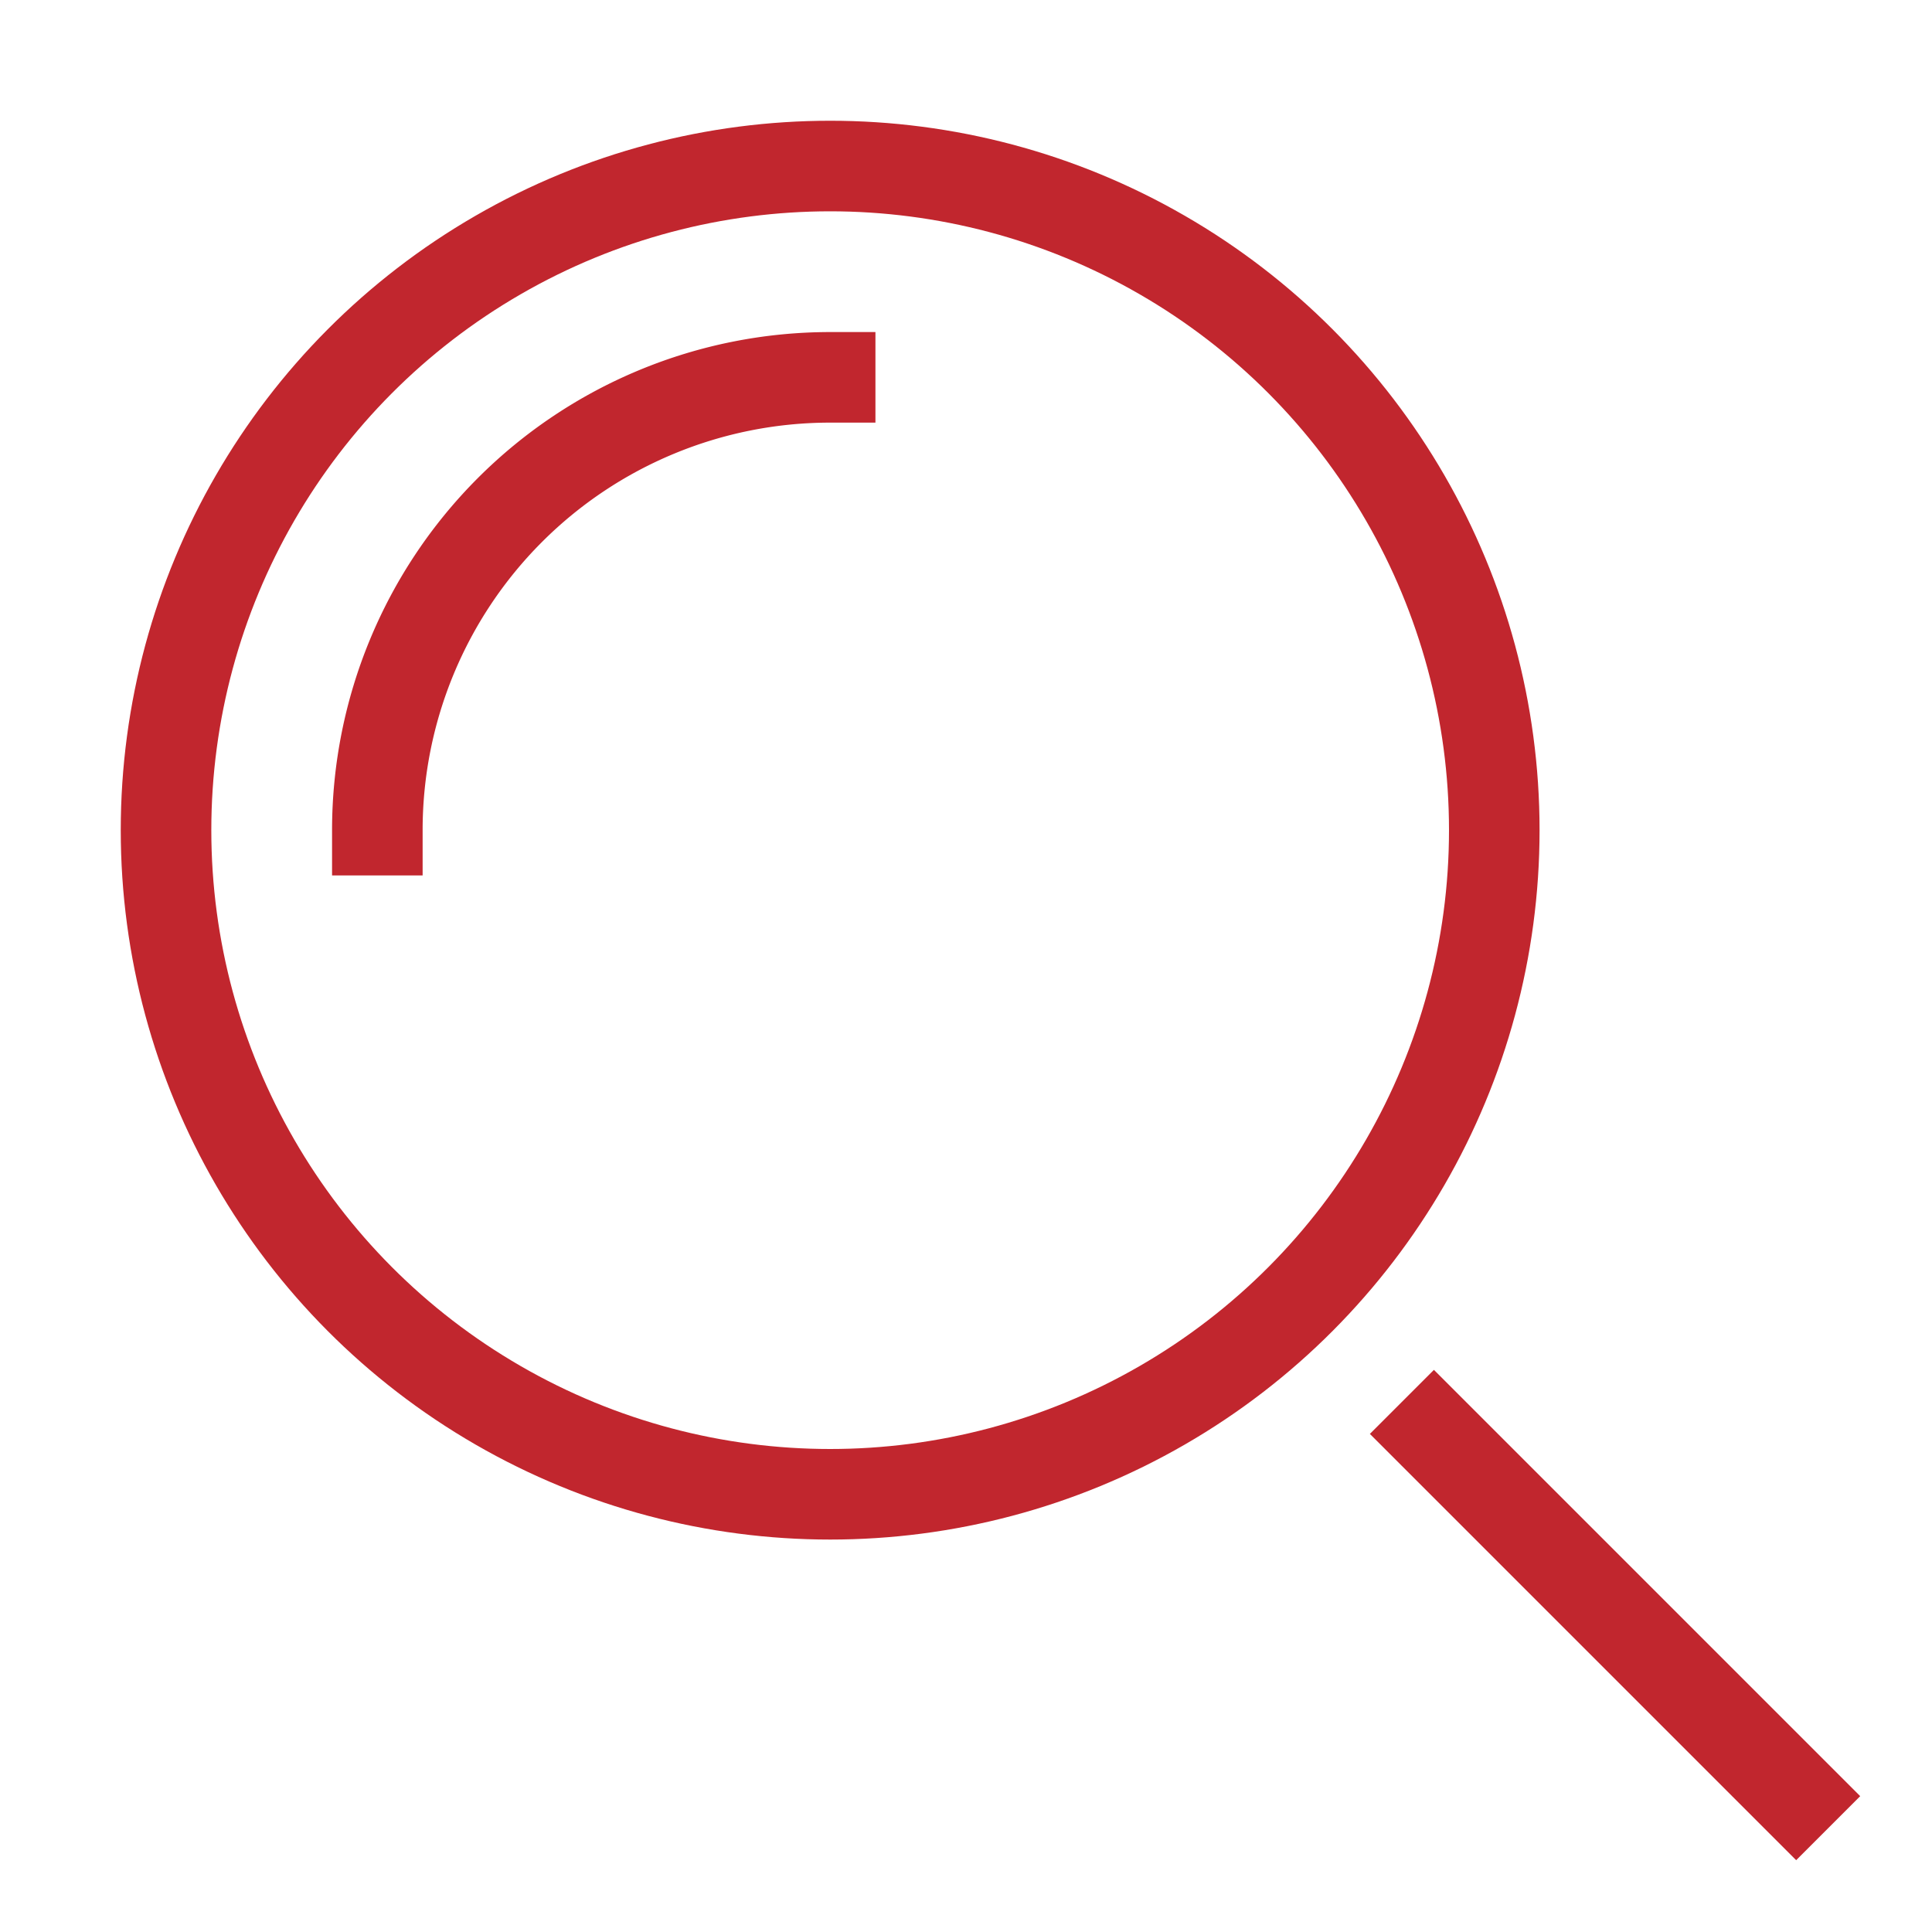 <svg xmlns="http://www.w3.org/2000/svg" width="64" height="64"><g fill="none" stroke="#C1262E" stroke-linecap="square" stroke-miterlimit="10" stroke-width="3" class="nc-icon-wrapper" transform="translate(.5 .5)"><path d="M59 59 47 47" data-color="color-2"/><circle cx="27" cy="27" r="22"/><path d="M12 27a15 15 0 0 1 15-15" data-color="color-2"/></g></svg>